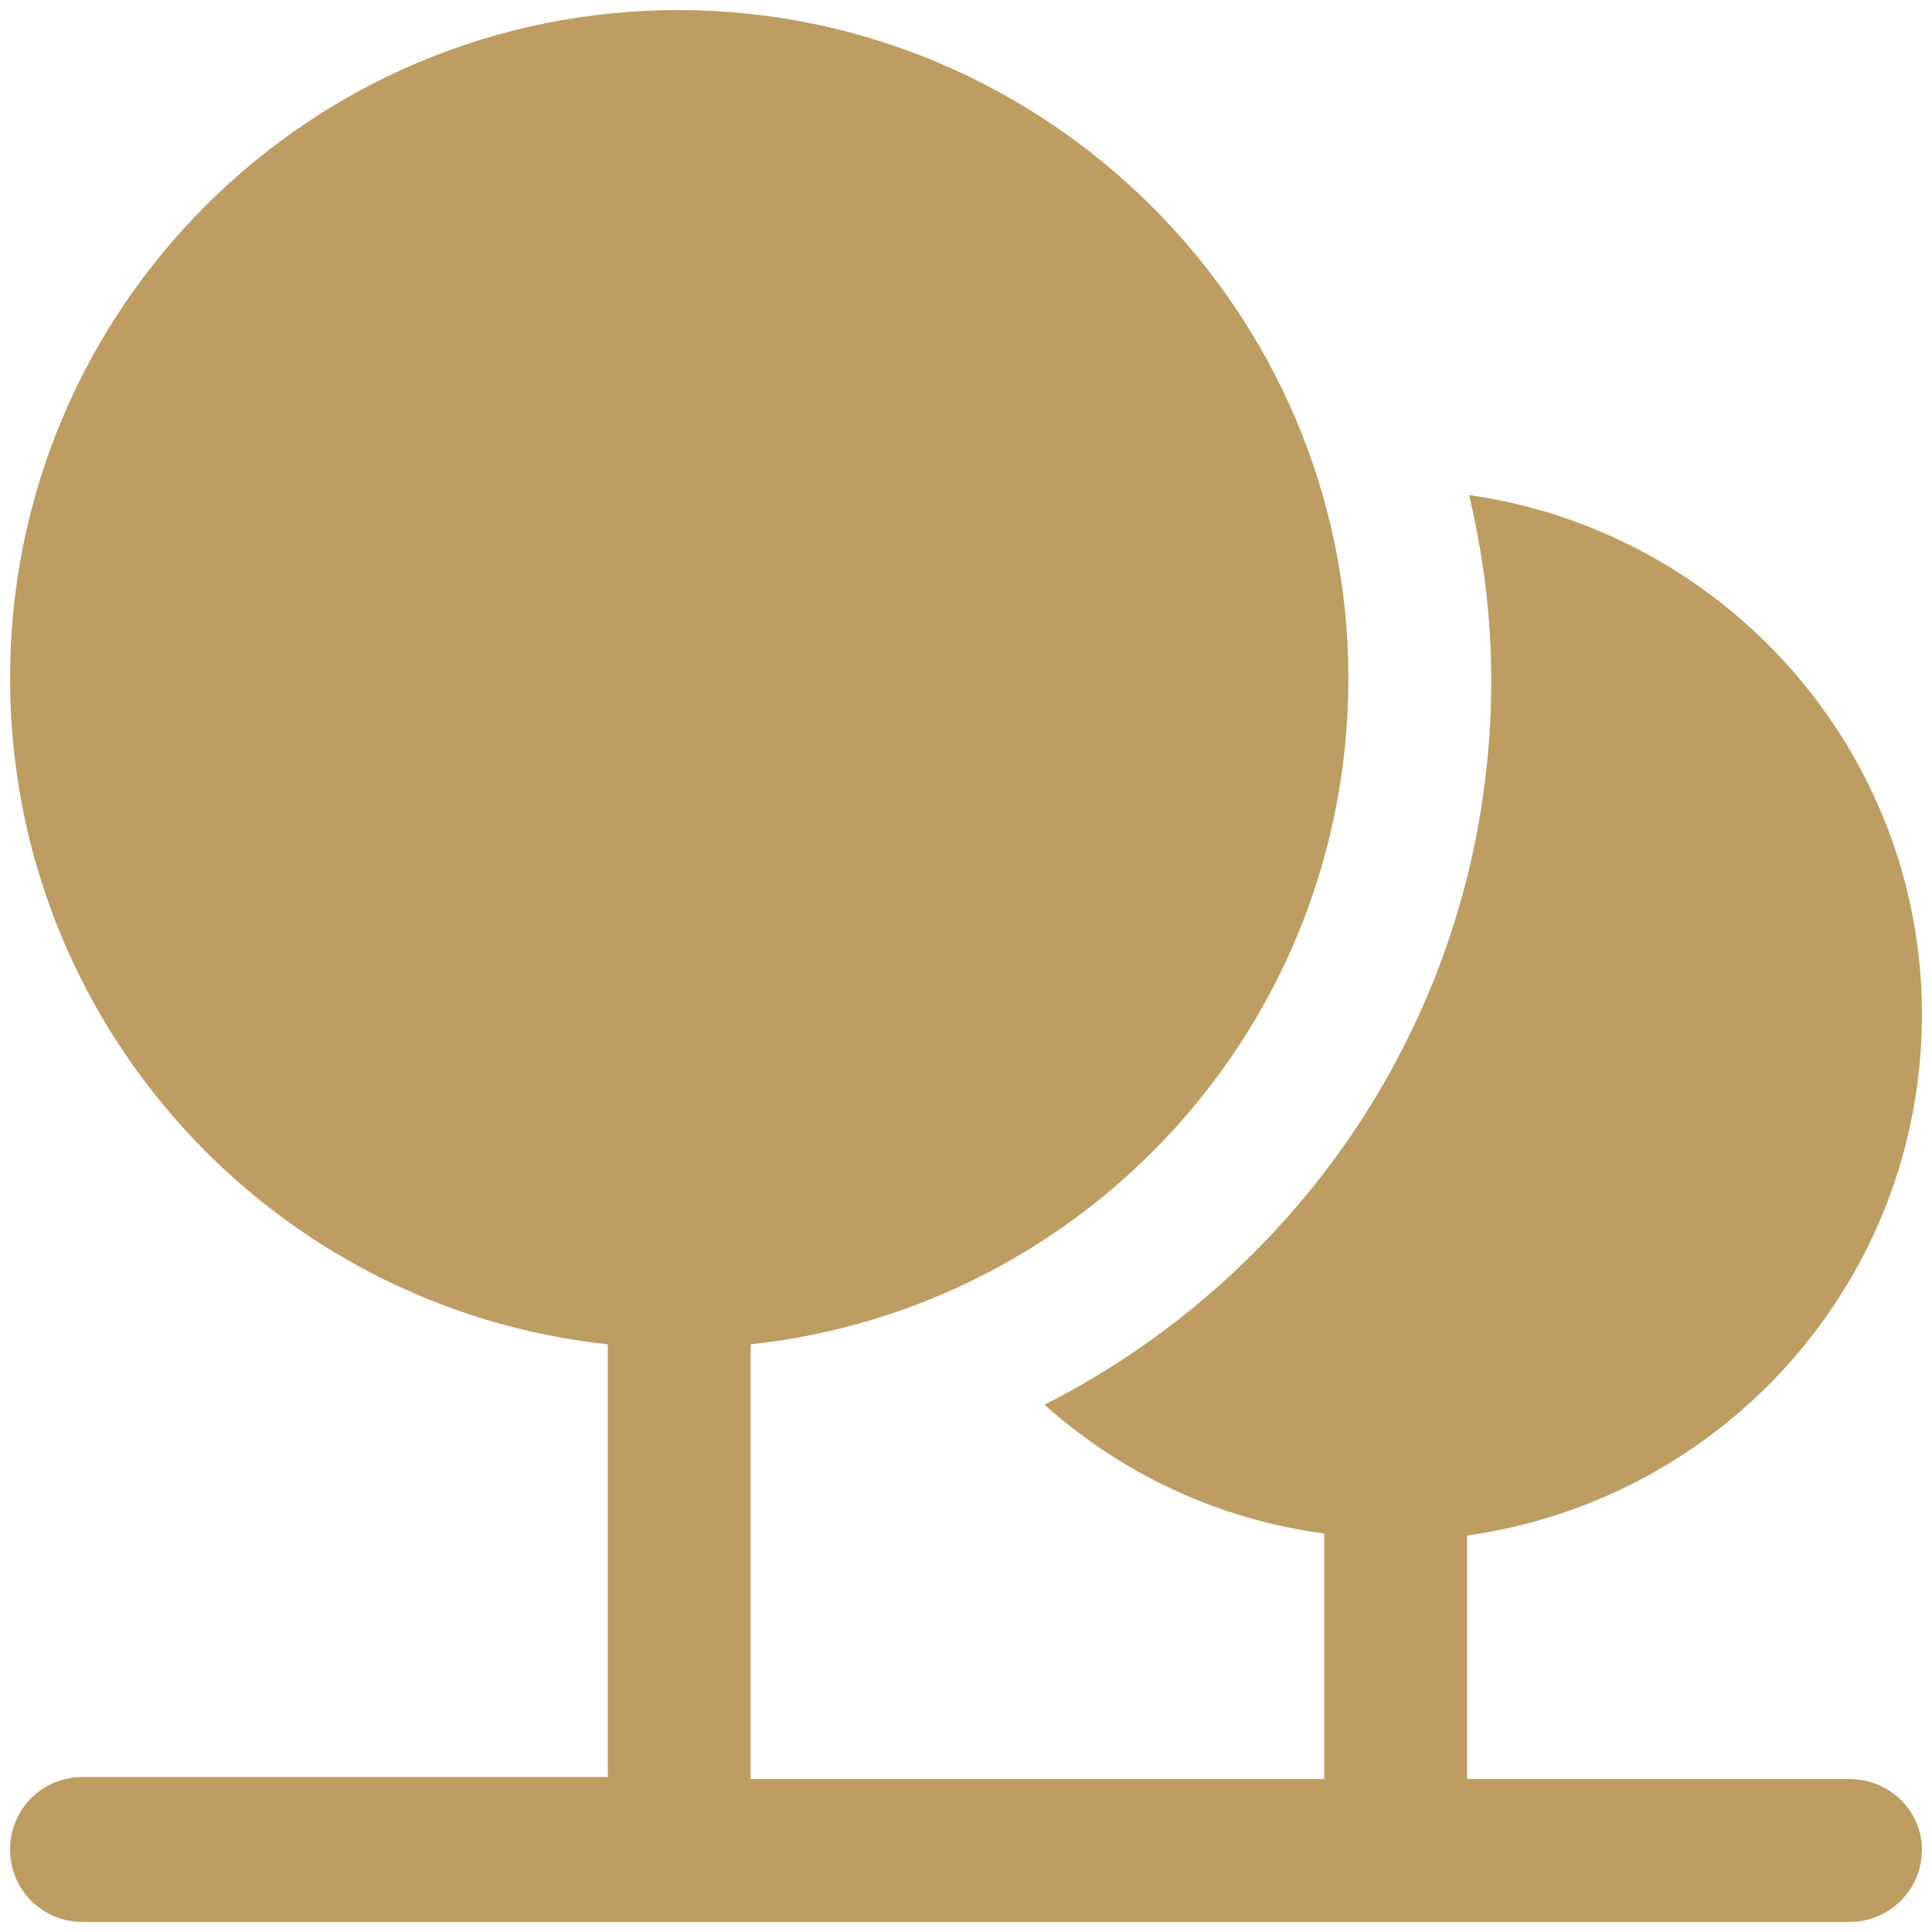 <?xml version="1.0" encoding="UTF-8"?> <svg xmlns="http://www.w3.org/2000/svg" width="96" height="96" viewBox="0 0 96 96" fill="none"> <path d="M95.5 91.9C95.5 93.9 93.9 95.5 91.9 95.5H4.1C2.1 95.5 0.5 93.9 0.5 91.9C0.5 89.9 2.1 88.3 4.1 88.3H30.2V66.8C13.5 65 0.5 50.9 0.5 33.7C0.5 15.3 15.4 0.5 33.7 0.5C52 0.5 67 15.4 67 33.7C67 50.9 54 65 37.3 66.8V88.4H65.8V76.2C60.5 75.5 55.7 73.2 51.9 69.8C65.1 63.1 74.1 49.5 74.1 33.8C74.1 30.6 73.7 27.6 73 24.6C85.7 26.4 95.5 37.3 95.5 50.4C95.5 63.6 85.7 74.5 72.9 76.3V88.4H91.9C93.9 88.4 95.5 90 95.5 91.9Z" fill="#BD9D62"></path> </svg> 